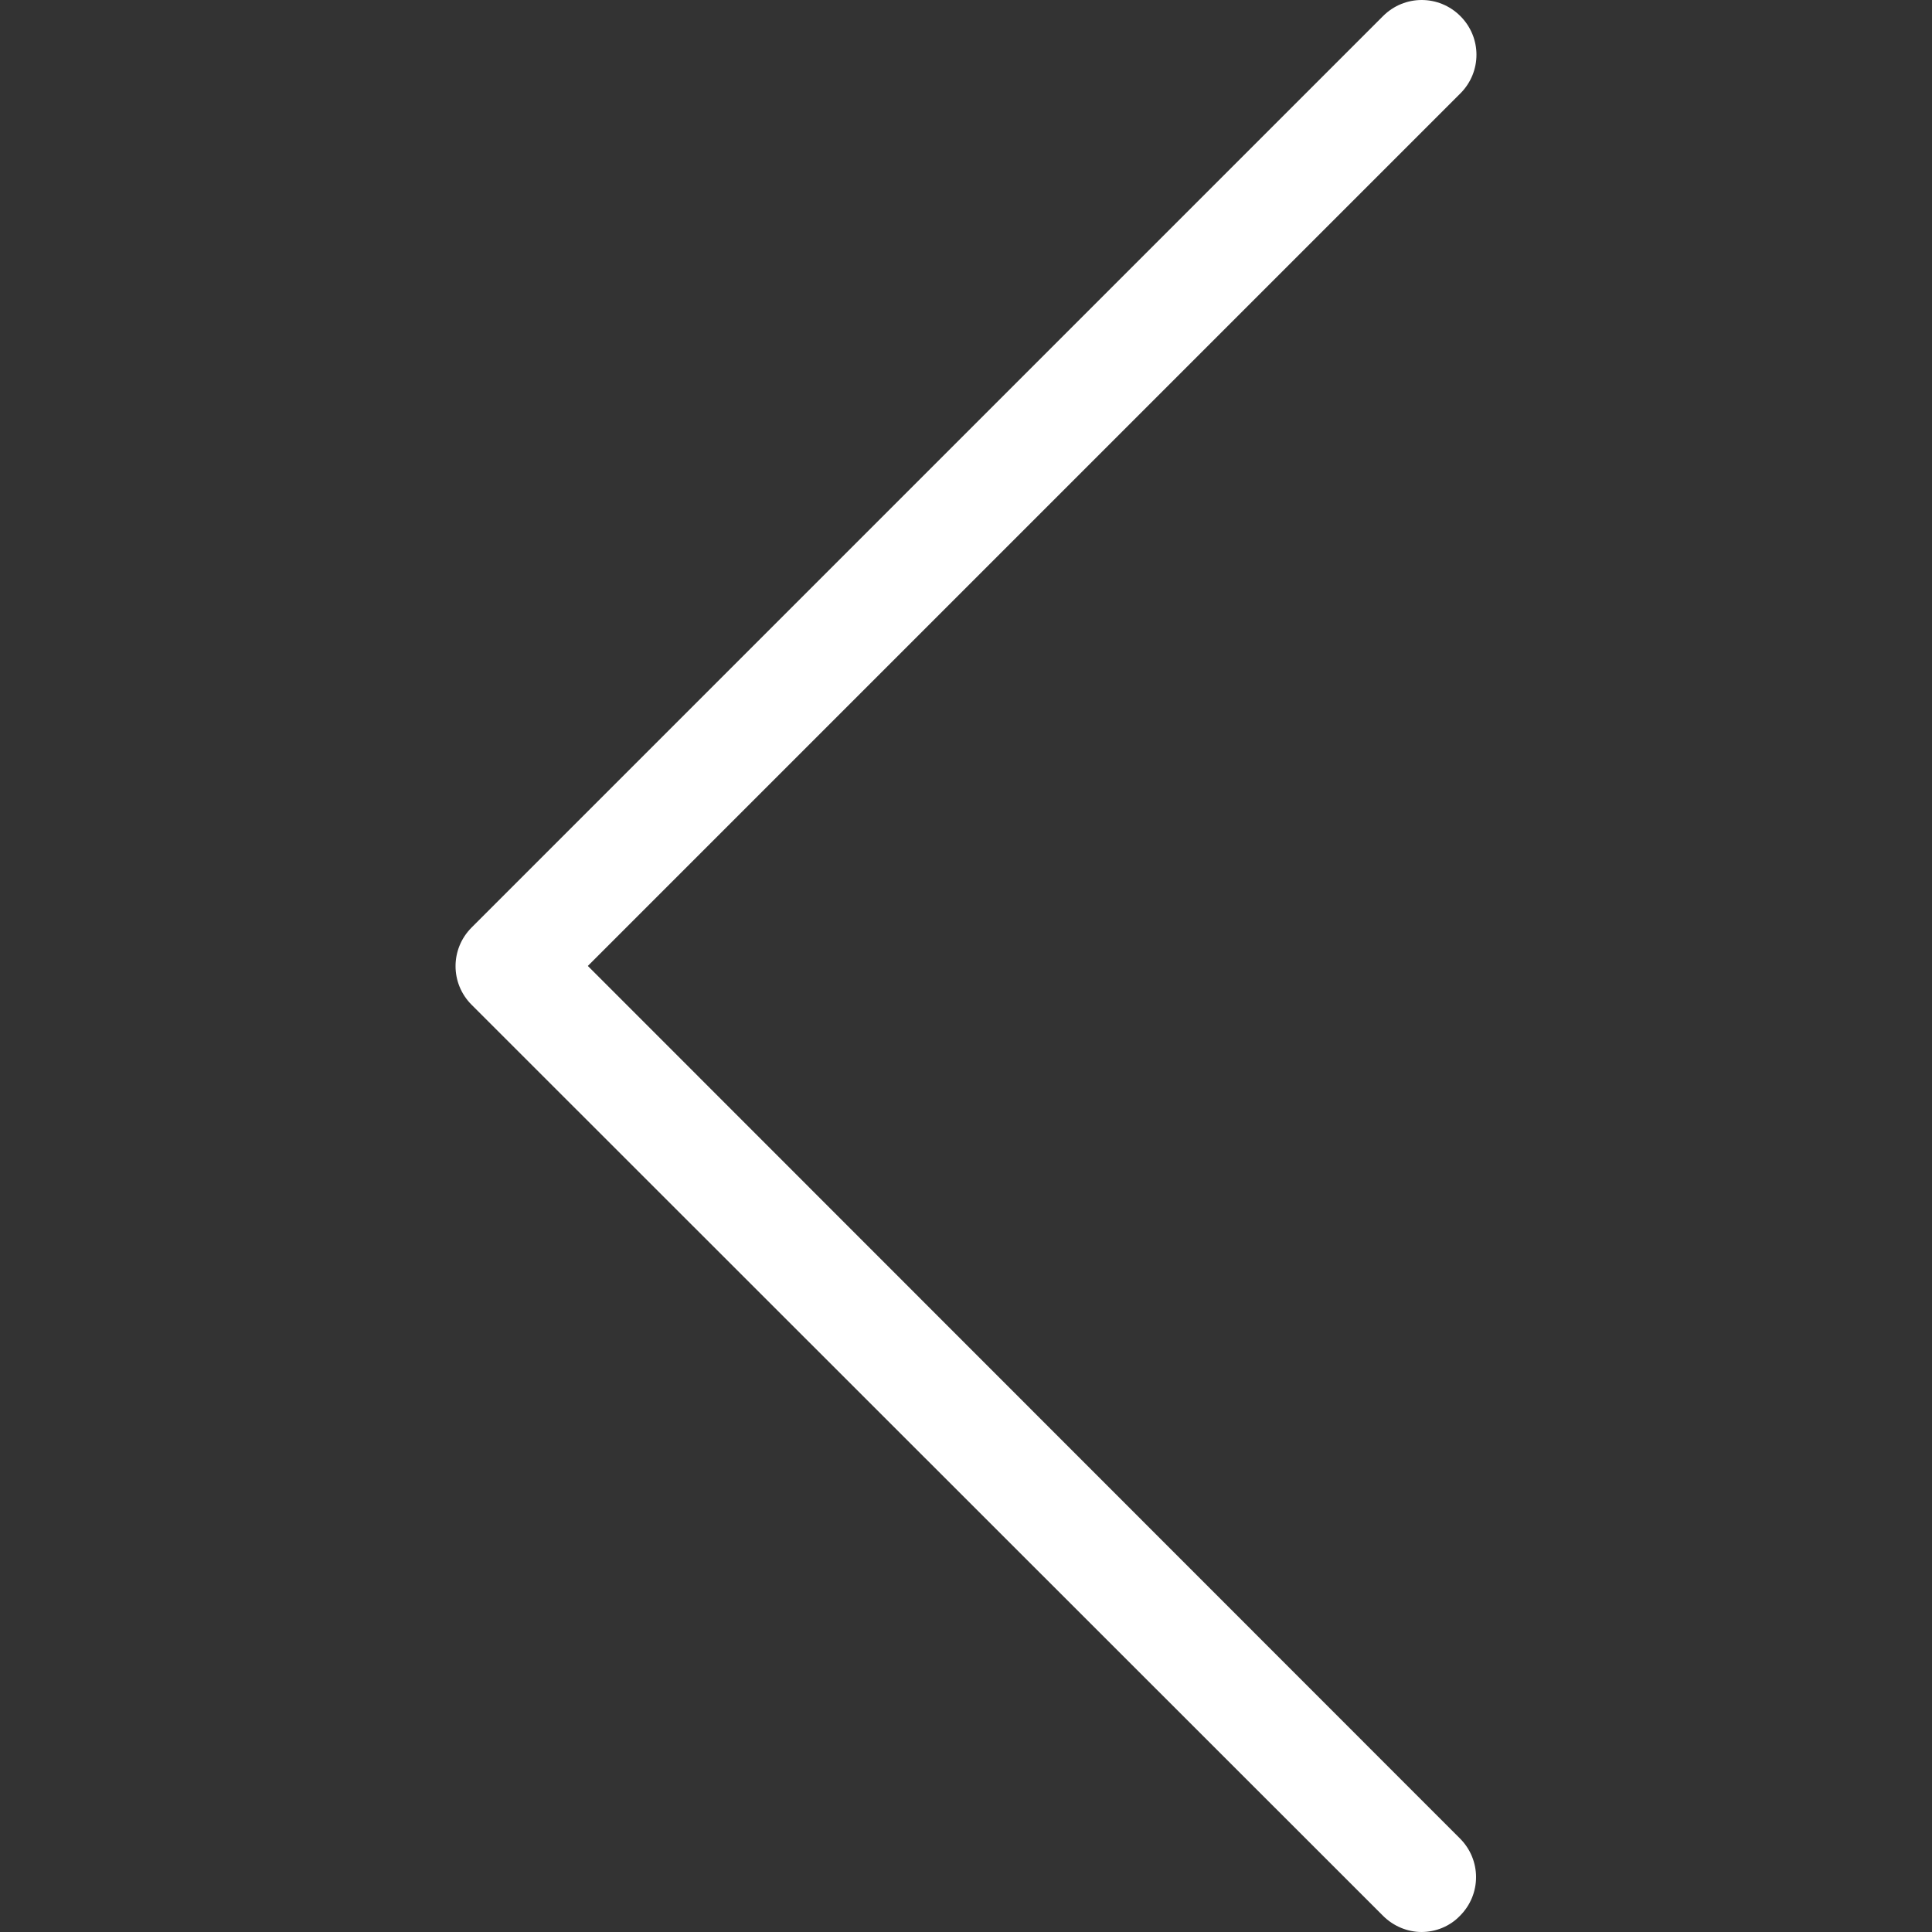 <svg xmlns="http://www.w3.org/2000/svg" version="1.1" id="Capa_1" x="0" y="0" viewBox="0 0 477.175 477.175" xml:space="preserve" width="512" height="512"><rect x="0" y="0" width="477.175" height="477.175" fill="#333333" stroke="none"/><path d="M145.188 238.575l215.5-215.5c5.3-5.3 5.3-13.8 0-19.1s-13.8-5.3-19.1 0l-225.1 225.1c-5.3 5.3-5.3 13.8 0 19.1l225.1 225c2.6 2.6 6.1 4 9.5 4s6.9-1.3 9.5-4c5.3-5.3 5.3-13.8 0-19.1l-215.4-215.5z" fill="#FFF"/></svg>